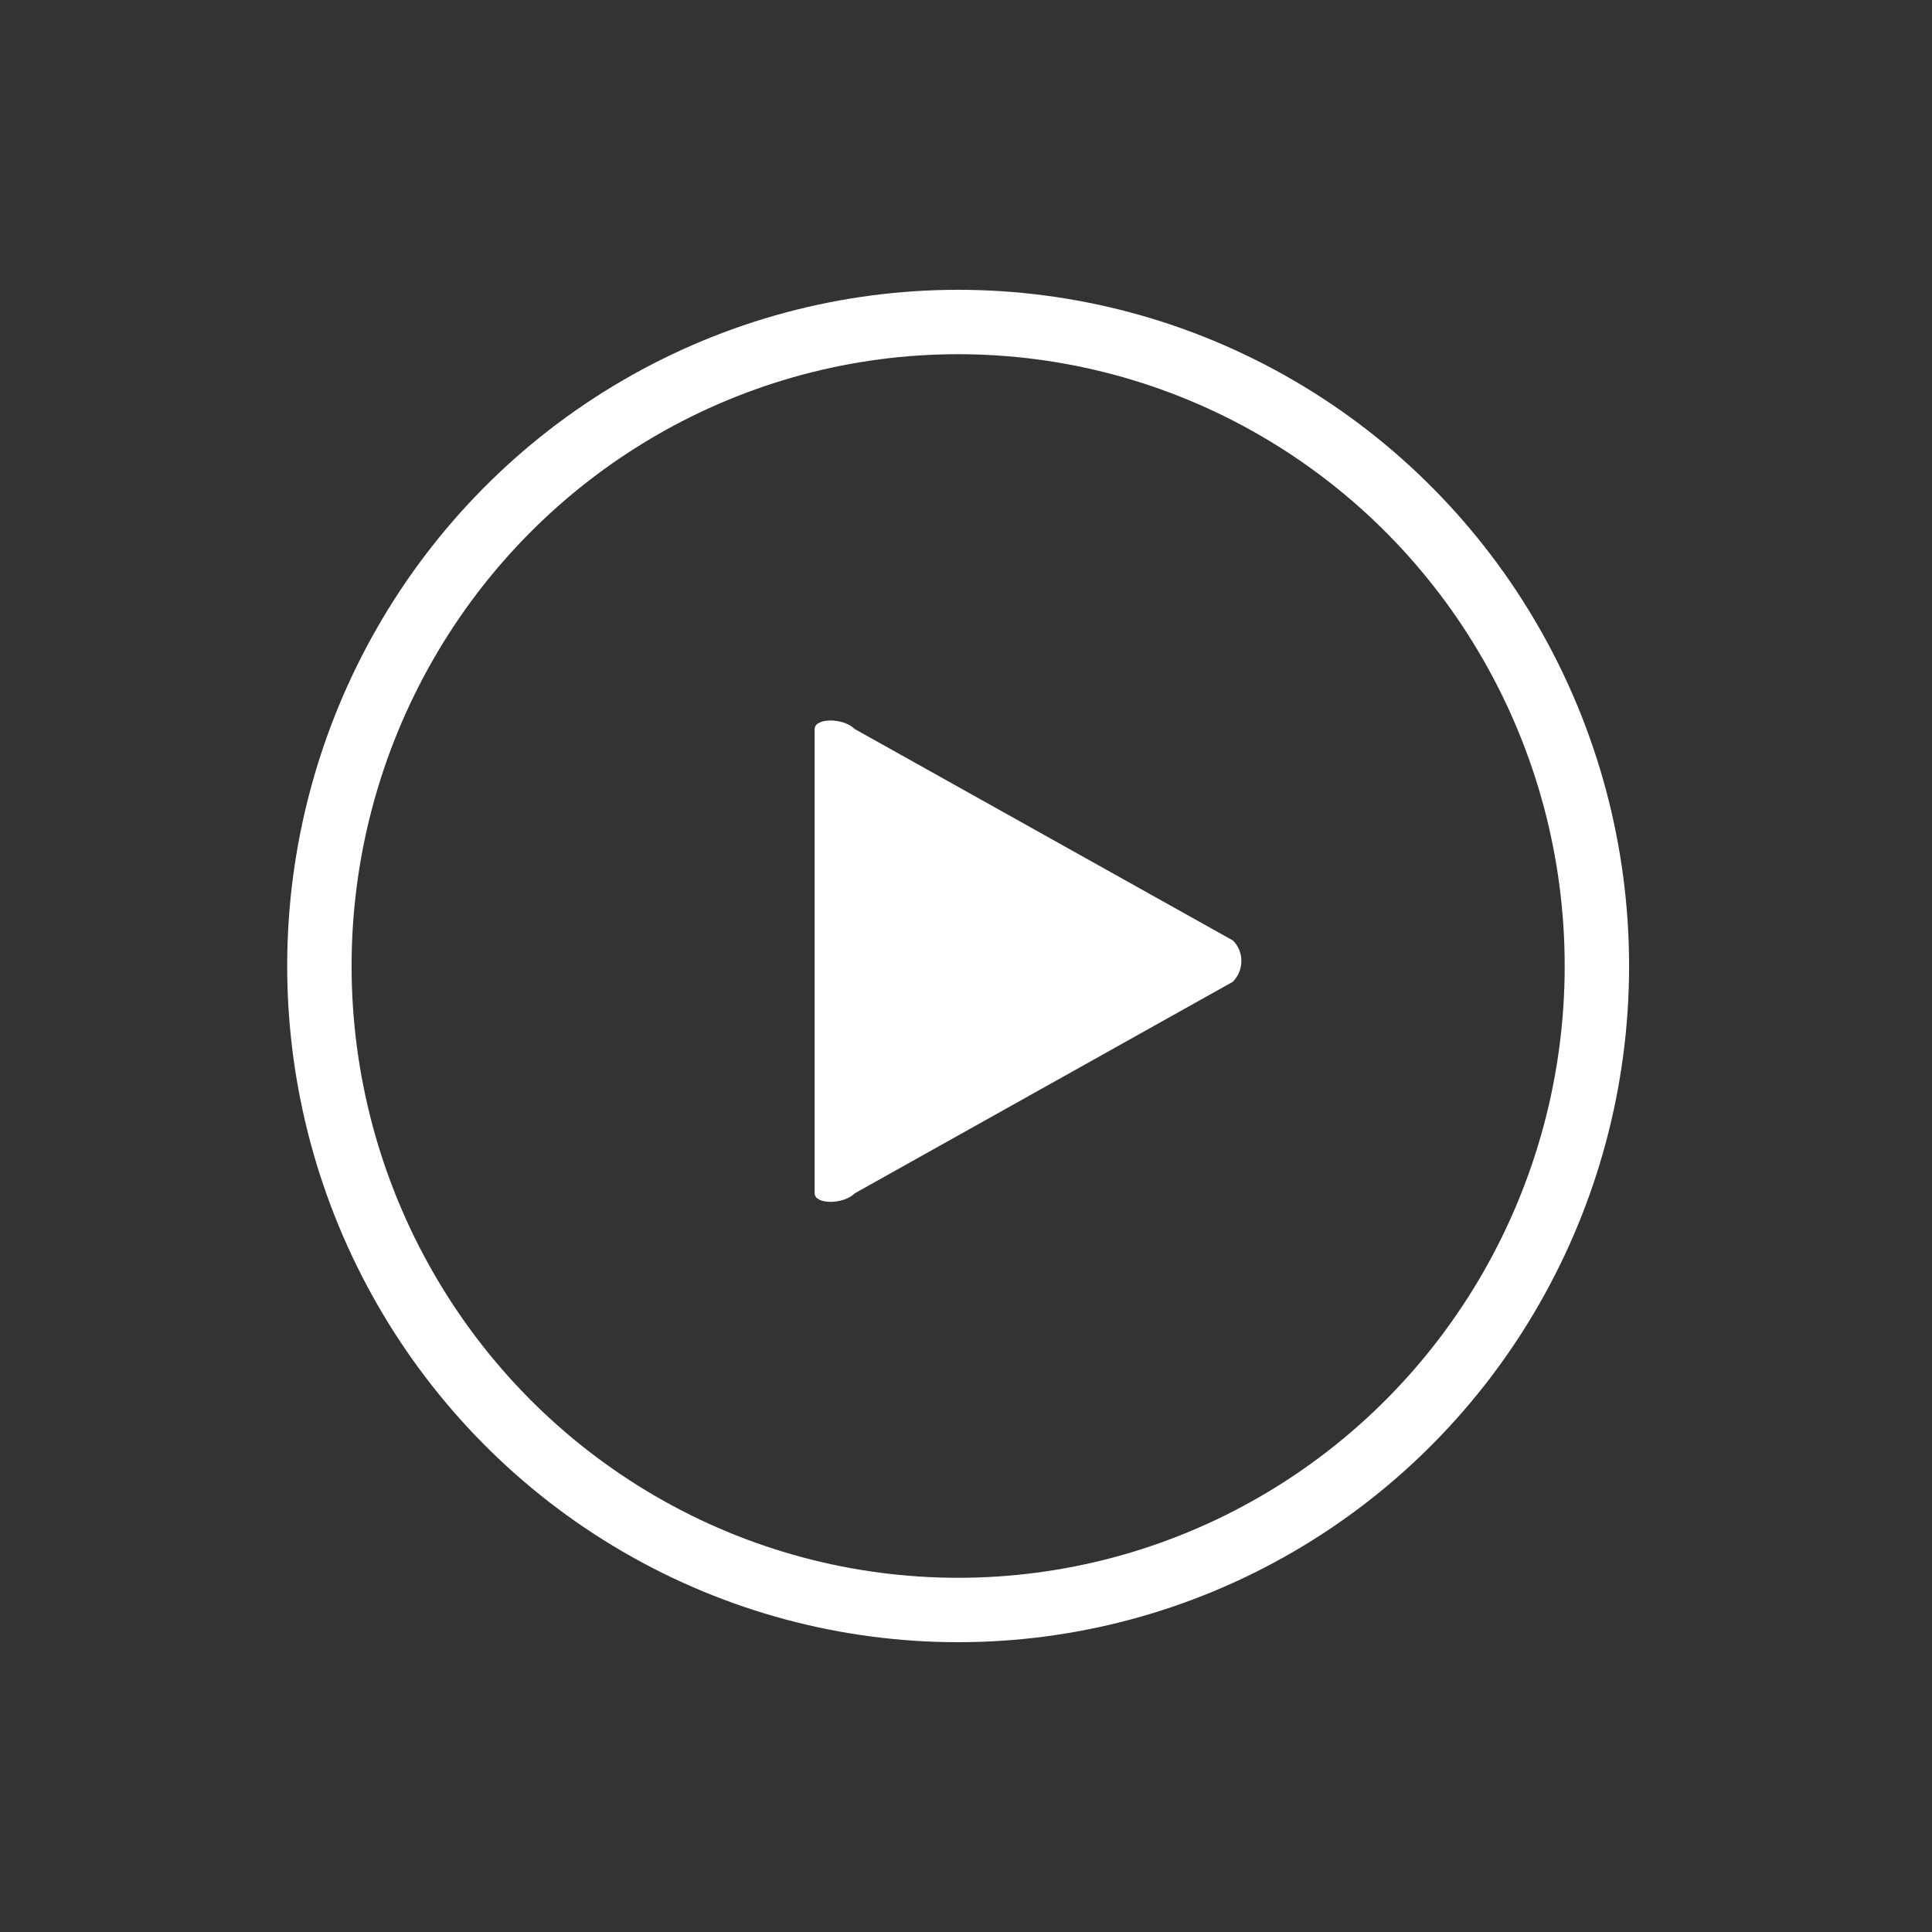 <?xml version="1.0" encoding="UTF-8" standalone="no"?>
<svg width="60px" height="60px" viewBox="0 0 60 60" version="1.1" xmlns="http://www.w3.org/2000/svg" xmlns:xlink="http://www.w3.org/1999/xlink">
    <rect x="0" y="0" width="60" height="60" fill="#333333" stroke="none"/>
    <!-- Generator: sketchtool 3.7.2 (28276) - http://www.bohemiancoding.com/sketch -->
    <title>play icon</title>
    <desc>Created with sketchtool.</desc>
    <defs></defs>
    <g id="Page-1" stroke="none" stroke-width="1" fill="none" fill-rule="evenodd">
        <g id="home" transform="translate(-516, -464)">
            <g id="play-icon" transform="translate(516, 464)">
                <g id="Group" transform="translate(9.919, 10)">
                    <path d="M16.626,12.641 C16.276,12.287 15.38,12.287 15.38,12.641 L15.38,27.058 C15.38,27.413 16.278,27.413 16.629,27.058 L28.366,20.491 C28.718,20.138 28.724,19.563 28.373,19.209 L16.626,12.641 Z" id="Fill-4" fill="#FFFFFF"></path>
                    <ellipse id="Oval-27" stroke="#FFFFFF" stroke-width="2" cx="19.837" cy="20" rx="19.837" ry="20"></ellipse>
                </g>
            </g>
        </g>
    </g>
</svg>